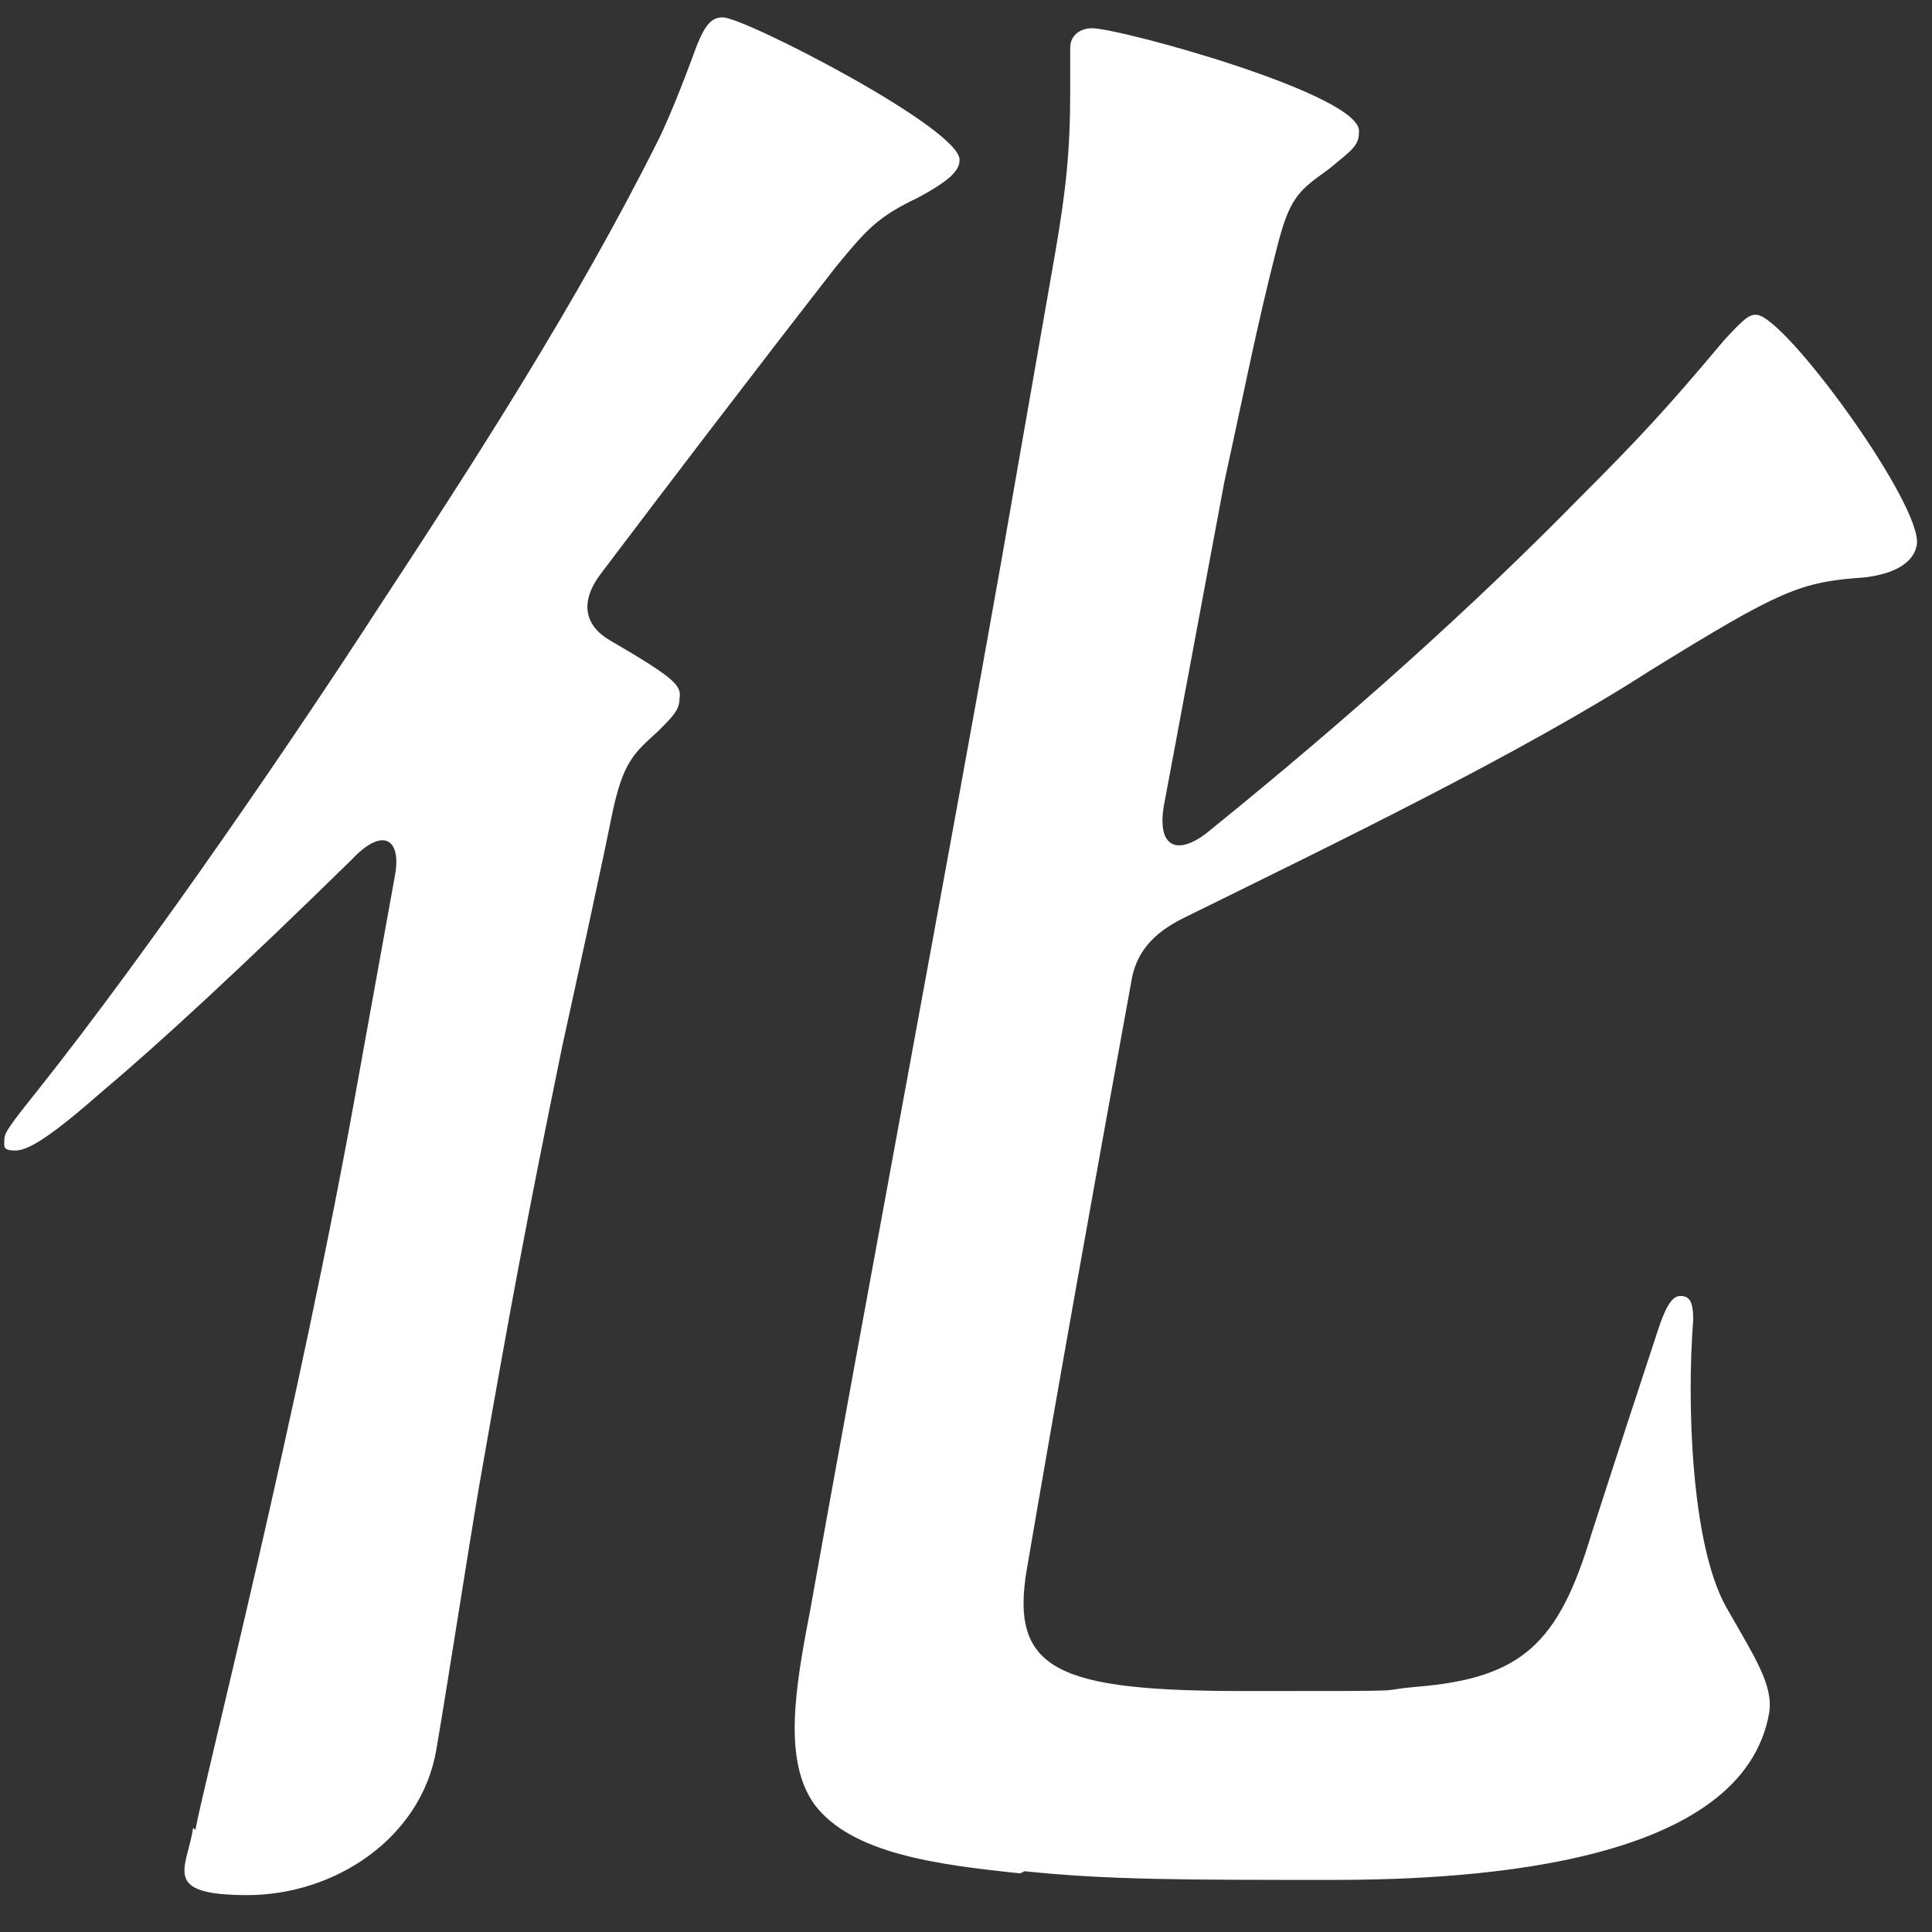 <?xml version="1.0" encoding="UTF-8"?>
<svg id="_レイヤー_1" data-name="レイヤー_1" xmlns="http://www.w3.org/2000/svg" version="1.1" viewBox="0 0 89 89">
  <rect x="0" y="0" width="89" height="89" fill="#333333" stroke="none"/>
  <!-- Generator: Adobe Illustrator 29.5.1, SVG Export Plug-In . SVG Version: 2.1.0 Build 141)  -->
  <defs>
    <style>
      .st0 {
        fill: #fff;
      }
    </style>
  </defs>
  <path class="st0" d="M9,84.3c.4-2.2,4.8-19.4,7.5-34.6l1.7-9.4c.3-1.7-.6-2.2-2-.7-5,4.9-8.9,8.5-11.4,10.6-2.5,2.2-3.5,2.8-4.1,2.8s-.5-.2-.5-.5c0-.3.2-.6,1.4-2.1,5.5-6.9,12.4-17.1,15.7-22.2,4.6-7,9.3-14.3,13-21.7.7-1.4,1.5-3.6,1.8-4.4.4-1,.7-1.3,1.2-1.3,1,0,11.1,5.2,10.9,6.6,0,.5-.6,1-1.9,1.7-1.9.9-2.4,1.5-3.8,3.2-4.2,5.4-7.7,10-10.8,14.1-1,1.3-.8,2.4.4,3.1,3.1,1.8,3.3,2.1,3.2,2.7,0,.5-.3.8-1,1.5-1.1,1-1.6,1.4-2.1,3.8-.4,2-1.4,6.6-2.3,10.7-1.7,8.3-2.4,12.1-3.8,20.1-.5,2.9-1.5,9.4-2,12.3-.7,4.1-4.7,6.7-8.7,6.7s-2.8-1.2-2.5-3.1h0ZM47,86.3c-3.8-.4-7.8-.9-9.5-3.2-1.4-2-.9-5.2-.2-8.8,2.1-11.8,6.7-36.4,8.8-48.3l2.5-14.3c.5-2.9.7-4.7.7-7.5,0-.9,0-1.6,0-2,0-.6.5-.9,1-.9,1.3,0,12.6,3.1,12.3,4.8,0,.6-.3.8-1.4,1.7-1.4,1-1.8,1.3-2.4,3.7-.9,3.5-1.5,6.6-2.4,10.7l-2.8,15c-.3,2,.8,2.2,2.2,1,6.3-5.1,12-10.2,17-15.3,2.7-2.7,4-4.1,6.6-7.2,1-1.1,1.2-1.2,1.5-1.2,1.3,0,7.7,8.8,7.4,10.6-.2,1.1-1.6,1.4-2.4,1.5-3,.2-3.9.6-9.9,4.3-5.9,3.8-14.6,8-21.5,11.4-1.4.7-2.2,1.6-2.4,3-1.7,9.3-3.4,18.8-4.8,27-.8,4.7,1.5,5.6,10.1,5.6s5.6,0,7.9-.2c4.8-.4,6.5-2,8-7,.9-2.8,2.6-8,3.1-9.5.3-.9.6-1.5,1-1.5s.6.2.6,1.1c-.3,3.8-.1,10.3,1.5,13.2,1.3,2.3,2.2,3.6,2,4.9-1.2,6.9-13.2,7.7-20.1,7.7s-10.4,0-14.2-.4Z"/>
</svg>